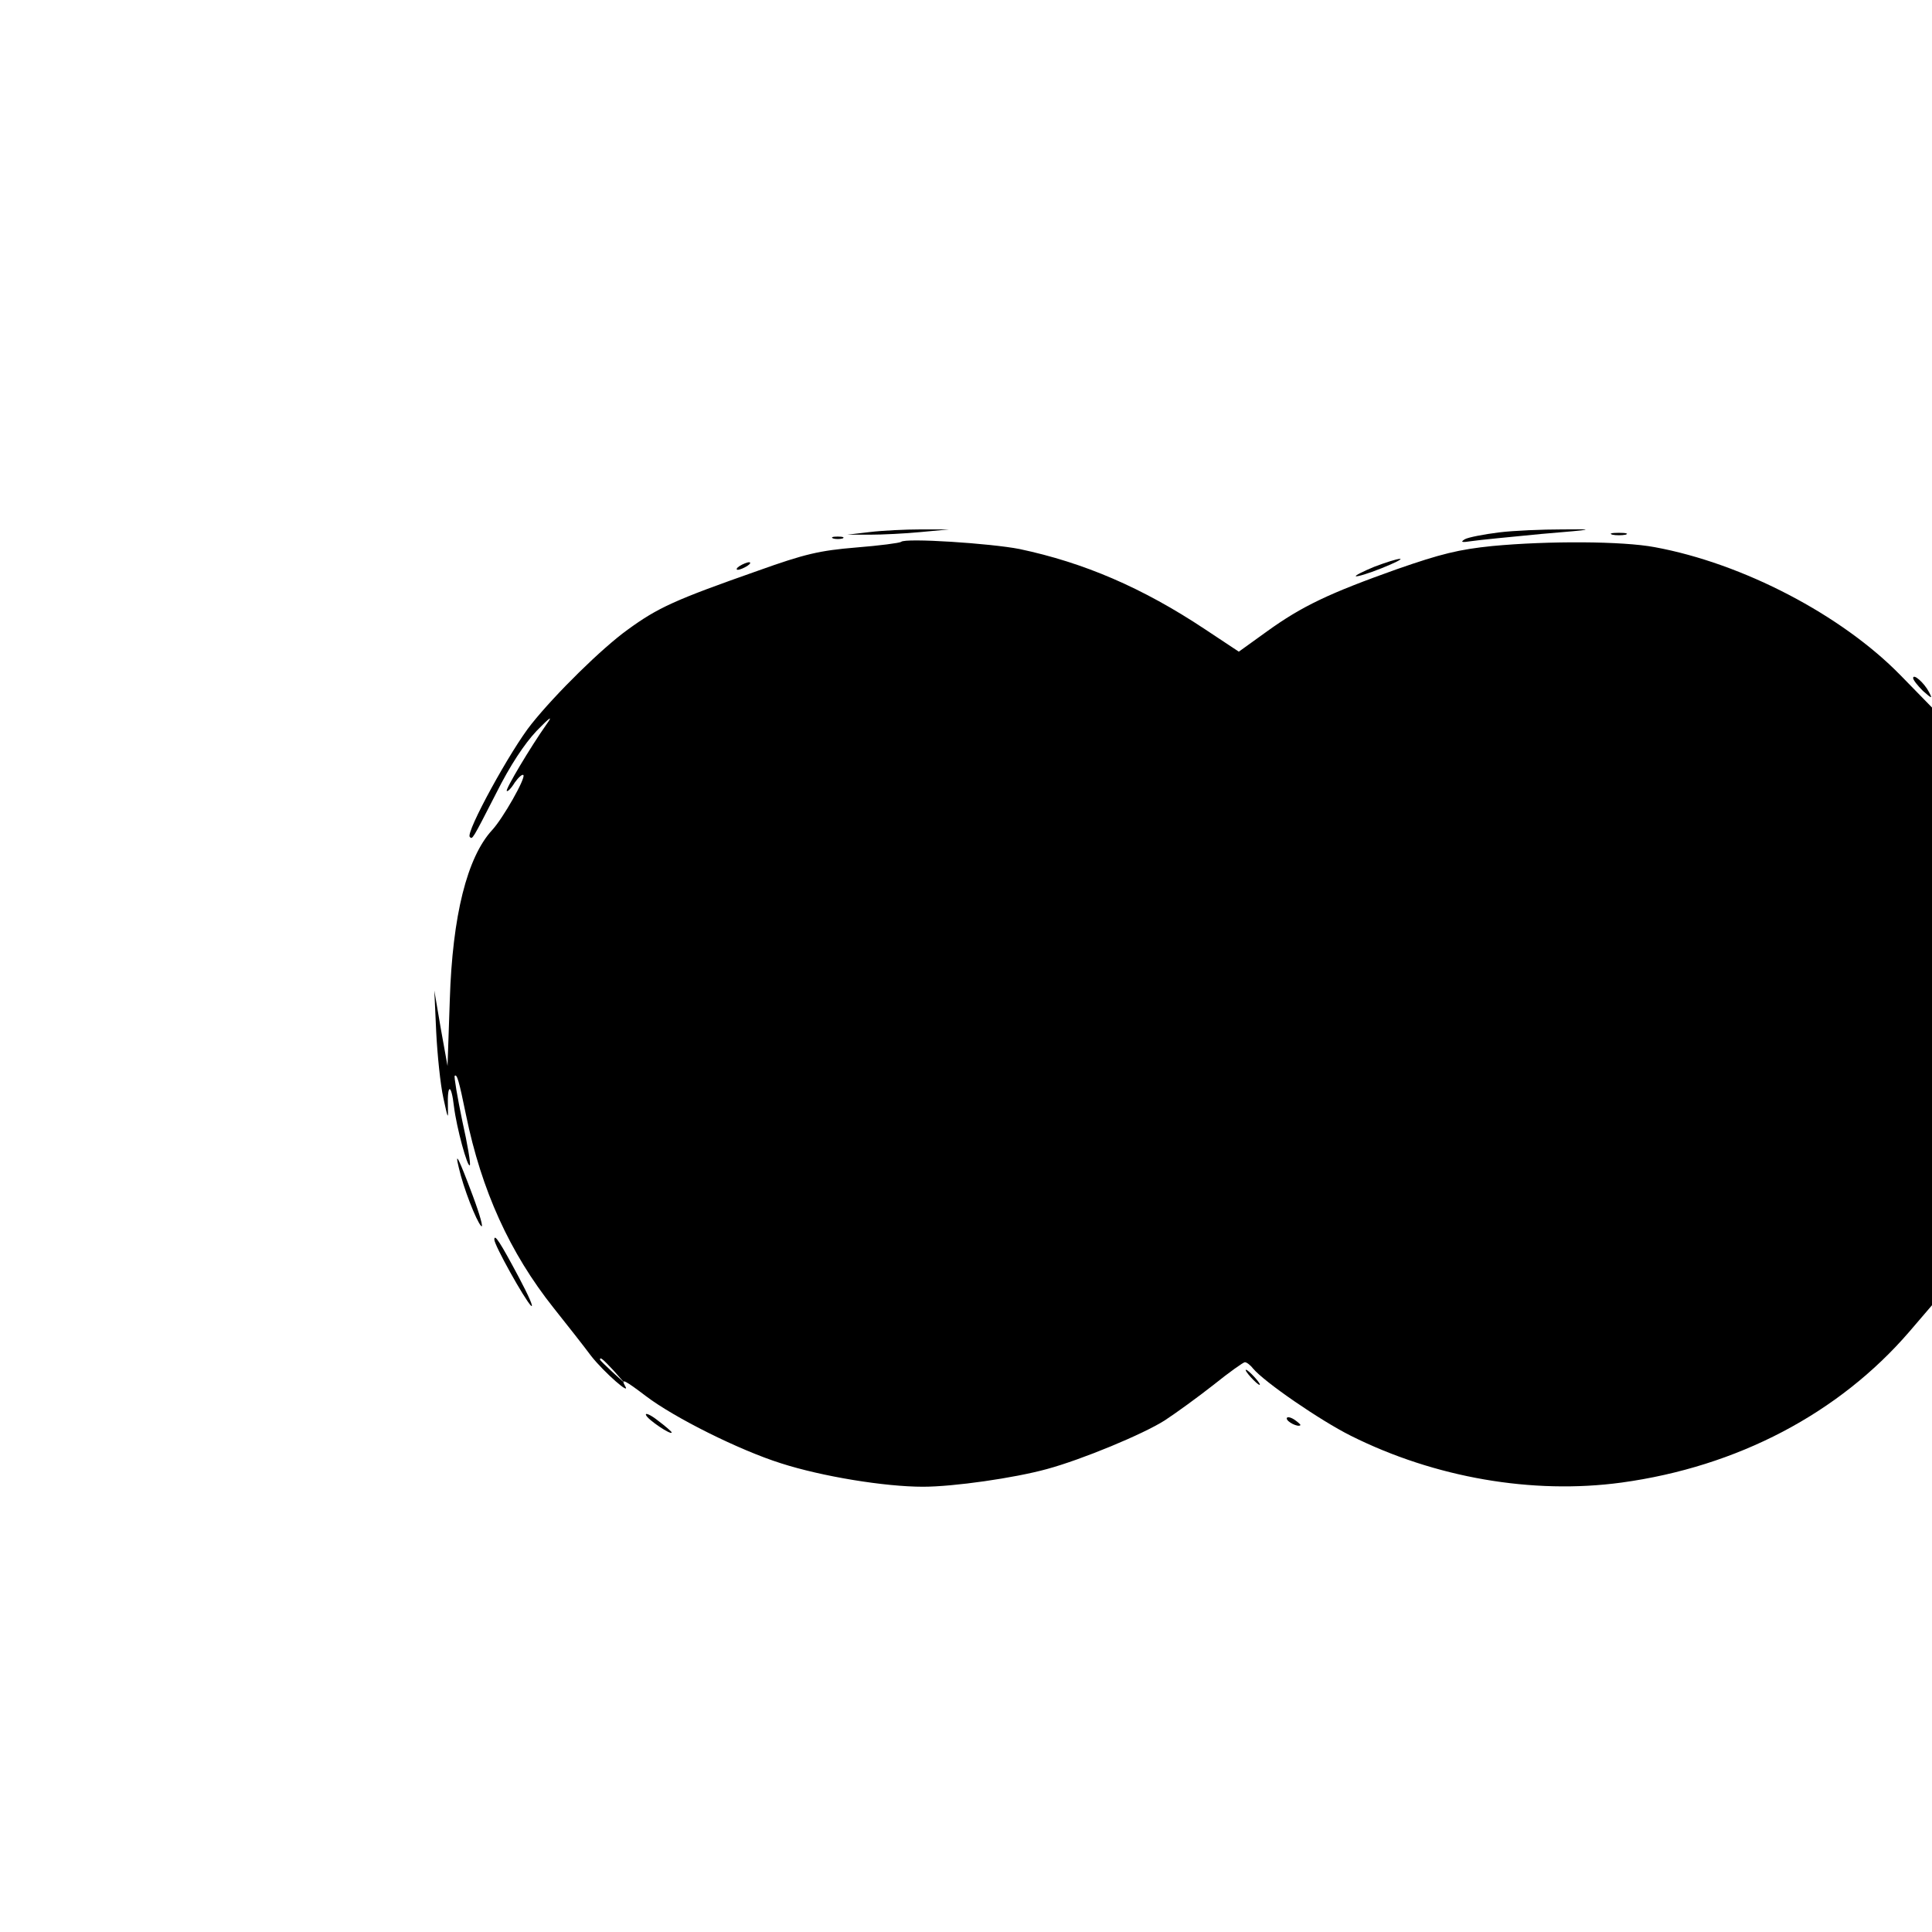 <?xml version="1.0" standalone="no"?>
<!DOCTYPE svg PUBLIC "-//W3C//DTD SVG 20010904//EN"
 "http://www.w3.org/TR/2001/REC-SVG-20010904/DTD/svg10.dtd">
<svg version="1.0" xmlns="http://www.w3.org/2000/svg"
 width="512pt" height="512pt" viewBox="0 0 512 512"
 preserveAspectRatio="xMidYMid meet">
<g transform="translate(0,512) scale(0.1,-0.1)"
fill="#000000" stroke="none">
<path d="M2305 3710 l-60 -7 60 0 c33 0 94 3 135 7 l75 7 -75 0 c-41 0 -102
-3 -135 -7z"/>
<path d="M3972 3709 c-40 -5 -81 -13 -90 -18 -13 -8 -8 -9 18 -5 19 3 103 11
185 19 144 12 146 13 55 12 -52 0 -128 -3 -168 -8z"/>
<path d="M4273 3703 c9 -2 25 -2 35 0 9 3 1 5 -18 5 -19 0 -27 -2 -17 -5z"/>
<path d="M2208 3693 c6 -2 18 -2 25 0 6 3 1 5 -13 5 -14 0 -19 -2 -12 -5z"/>
<path d="M2388 3684 c-4 -3 -57 -10 -120 -15 -96 -8 -135 -17 -258 -61 -222
-78 -266 -98 -347 -157 -68 -49 -190 -169 -254 -249 -55 -68 -176 -289 -164
-300 7 -7 6 -9 70 116 37 74 75 131 107 165 37 38 44 42 26 17 -43 -61 -109
-172 -105 -176 2 -3 12 7 21 22 10 14 20 23 23 20 7 -7 -54 -115 -83 -146 -66
-72 -105 -226 -112 -450 l-6 -175 -18 100 -17 100 5 -110 c3 -60 11 -139 19
-175 12 -55 13 -59 12 -23 -2 62 9 62 16 1 7 -57 36 -163 42 -156 3 2 -6 56
-20 118 -13 63 -22 116 -20 119 6 5 11 -11 30 -104 41 -200 116 -365 232 -511
35 -44 80 -101 100 -128 34 -43 108 -108 89 -78 -12 21 2 13 56 -28 75 -57
247 -143 358 -178 109 -35 275 -62 376 -62 81 0 242 23 329 47 92 25 254 92
312 129 29 19 87 61 129 94 41 33 79 60 83 60 5 0 15 -8 22 -17 29 -35 177
-137 259 -178 222 -111 481 -156 717 -124 307 42 576 183 763 400 l60 70 0
792 0 792 -83 85 c-156 160 -418 297 -652 340 -85 16 -281 17 -430 3 -89 -9
-137 -21 -252 -61 -180 -64 -252 -98 -345 -165 l-75 -54 -89 59 c-167 111
-322 177 -492 213 -76 15 -304 30 -314 19z m-762 -2196 l29 -33 -32 29 c-18
17 -33 31 -33 33 0 8 8 1 36 -29z"/>
<path d="M3642 3618 c-29 -12 -51 -23 -49 -25 3 -2 33 7 68 21 35 14 57 25 49
25 -8 0 -39 -10 -68 -21z"/>
<path d="M1960 3620 c-8 -5 -10 -10 -5 -10 6 0 17 5 25 10 8 5 11 10 5 10 -5
0 -17 -5 -25 -10z"/>
<path d="M5070 3323 c0 -5 12 -20 26 -34 24 -21 26 -22 16 -3 -13 25 -42 50
-42 37z"/>
<path d="M1216 2025 c12 -53 46 -140 59 -154 7 -7 -3 29 -22 80 -37 99 -49
123 -37 74z"/>
<path d="M1310 1835 c0 -15 80 -158 97 -175 9 -8 -6 26 -32 75 -49 92 -65 117
-65 100z"/>
<path d="M3315 1470 c10 -11 20 -20 23 -20 3 0 -3 9 -13 20 -10 11 -20 20 -23
20 -3 0 3 -9 13 -20z"/>
<path d="M1712 1370 c4 -12 68 -55 68 -46 0 2 -16 16 -36 31 -20 16 -35 22
-32 15z"/>
<path d="M3410 1361 c0 -9 30 -24 36 -18 2 1 -6 8 -16 15 -11 7 -20 8 -20 3z"/>
</g>
</svg>
